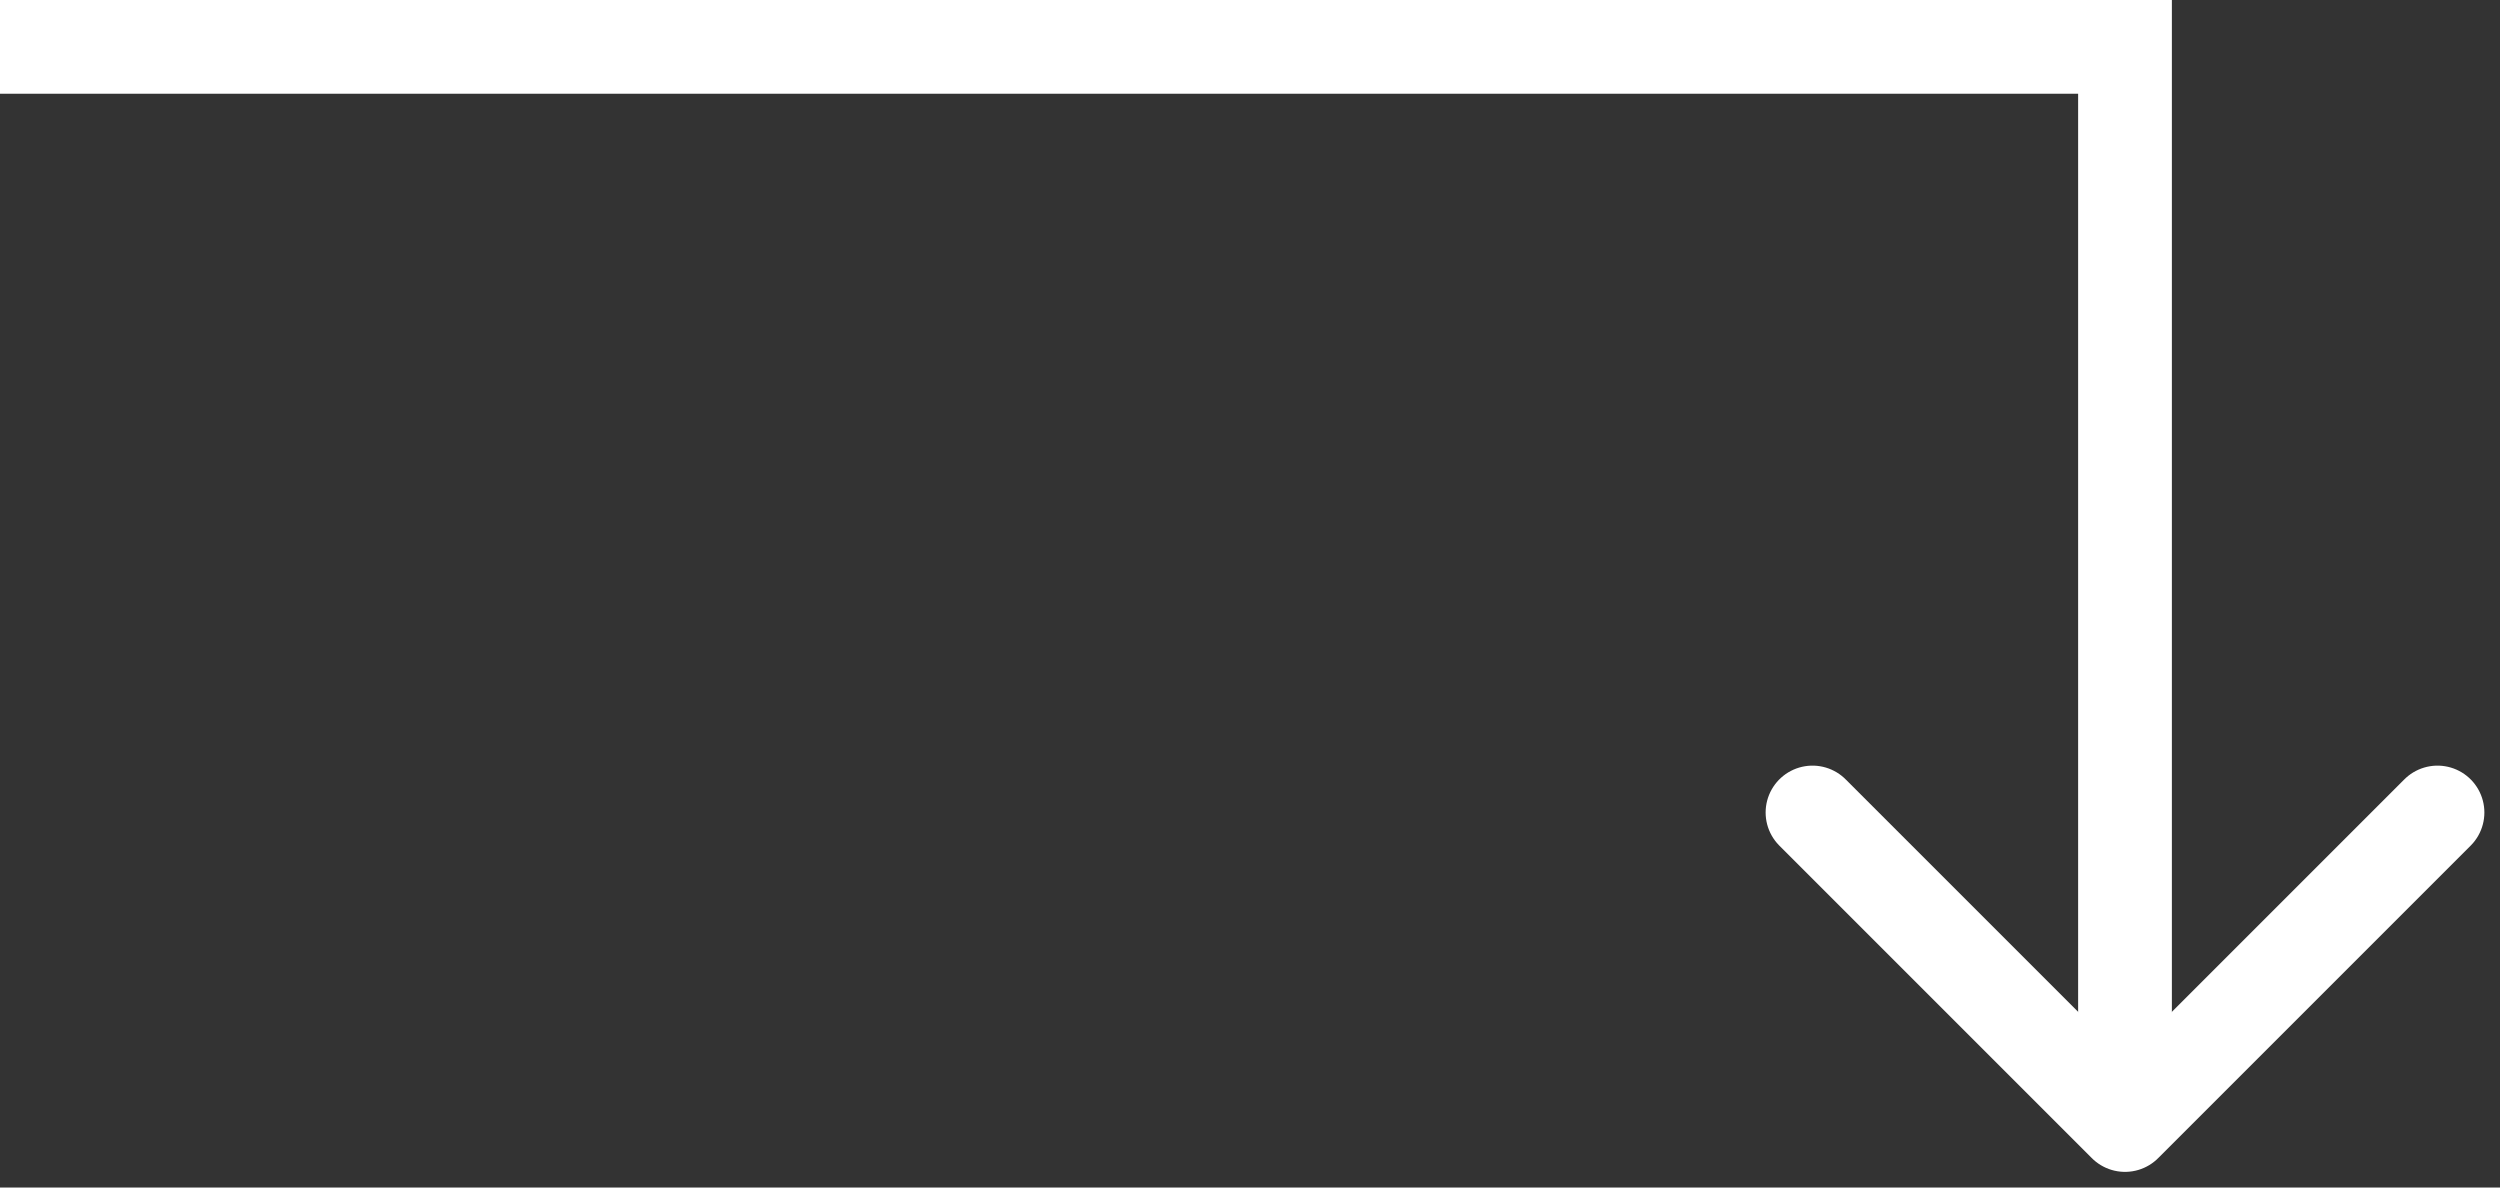 <svg width="40" height="19" viewBox="0 0 40 19" fill="none" xmlns="http://www.w3.org/2000/svg">
                                            <rect x="0" y="0" width="40" height="19" fill="#333333" stroke="none"/>
                                            <path d="M29 13L34 18L39 13" stroke="white" stroke-width="1.5" stroke-linecap="round" stroke-linejoin="round"></path>
                                            <path fill-rule="evenodd" clip-rule="evenodd" d="M0.75 0H0V1.5H0.75H33.25V16.75C33.25 17.164 33.586 17.5 34 17.5C34.414 17.5 34.75 17.164 34.75 16.75V0.75V0H34.5H33.75H33.25H0.75Z" fill="white"></path>
                                        </svg>